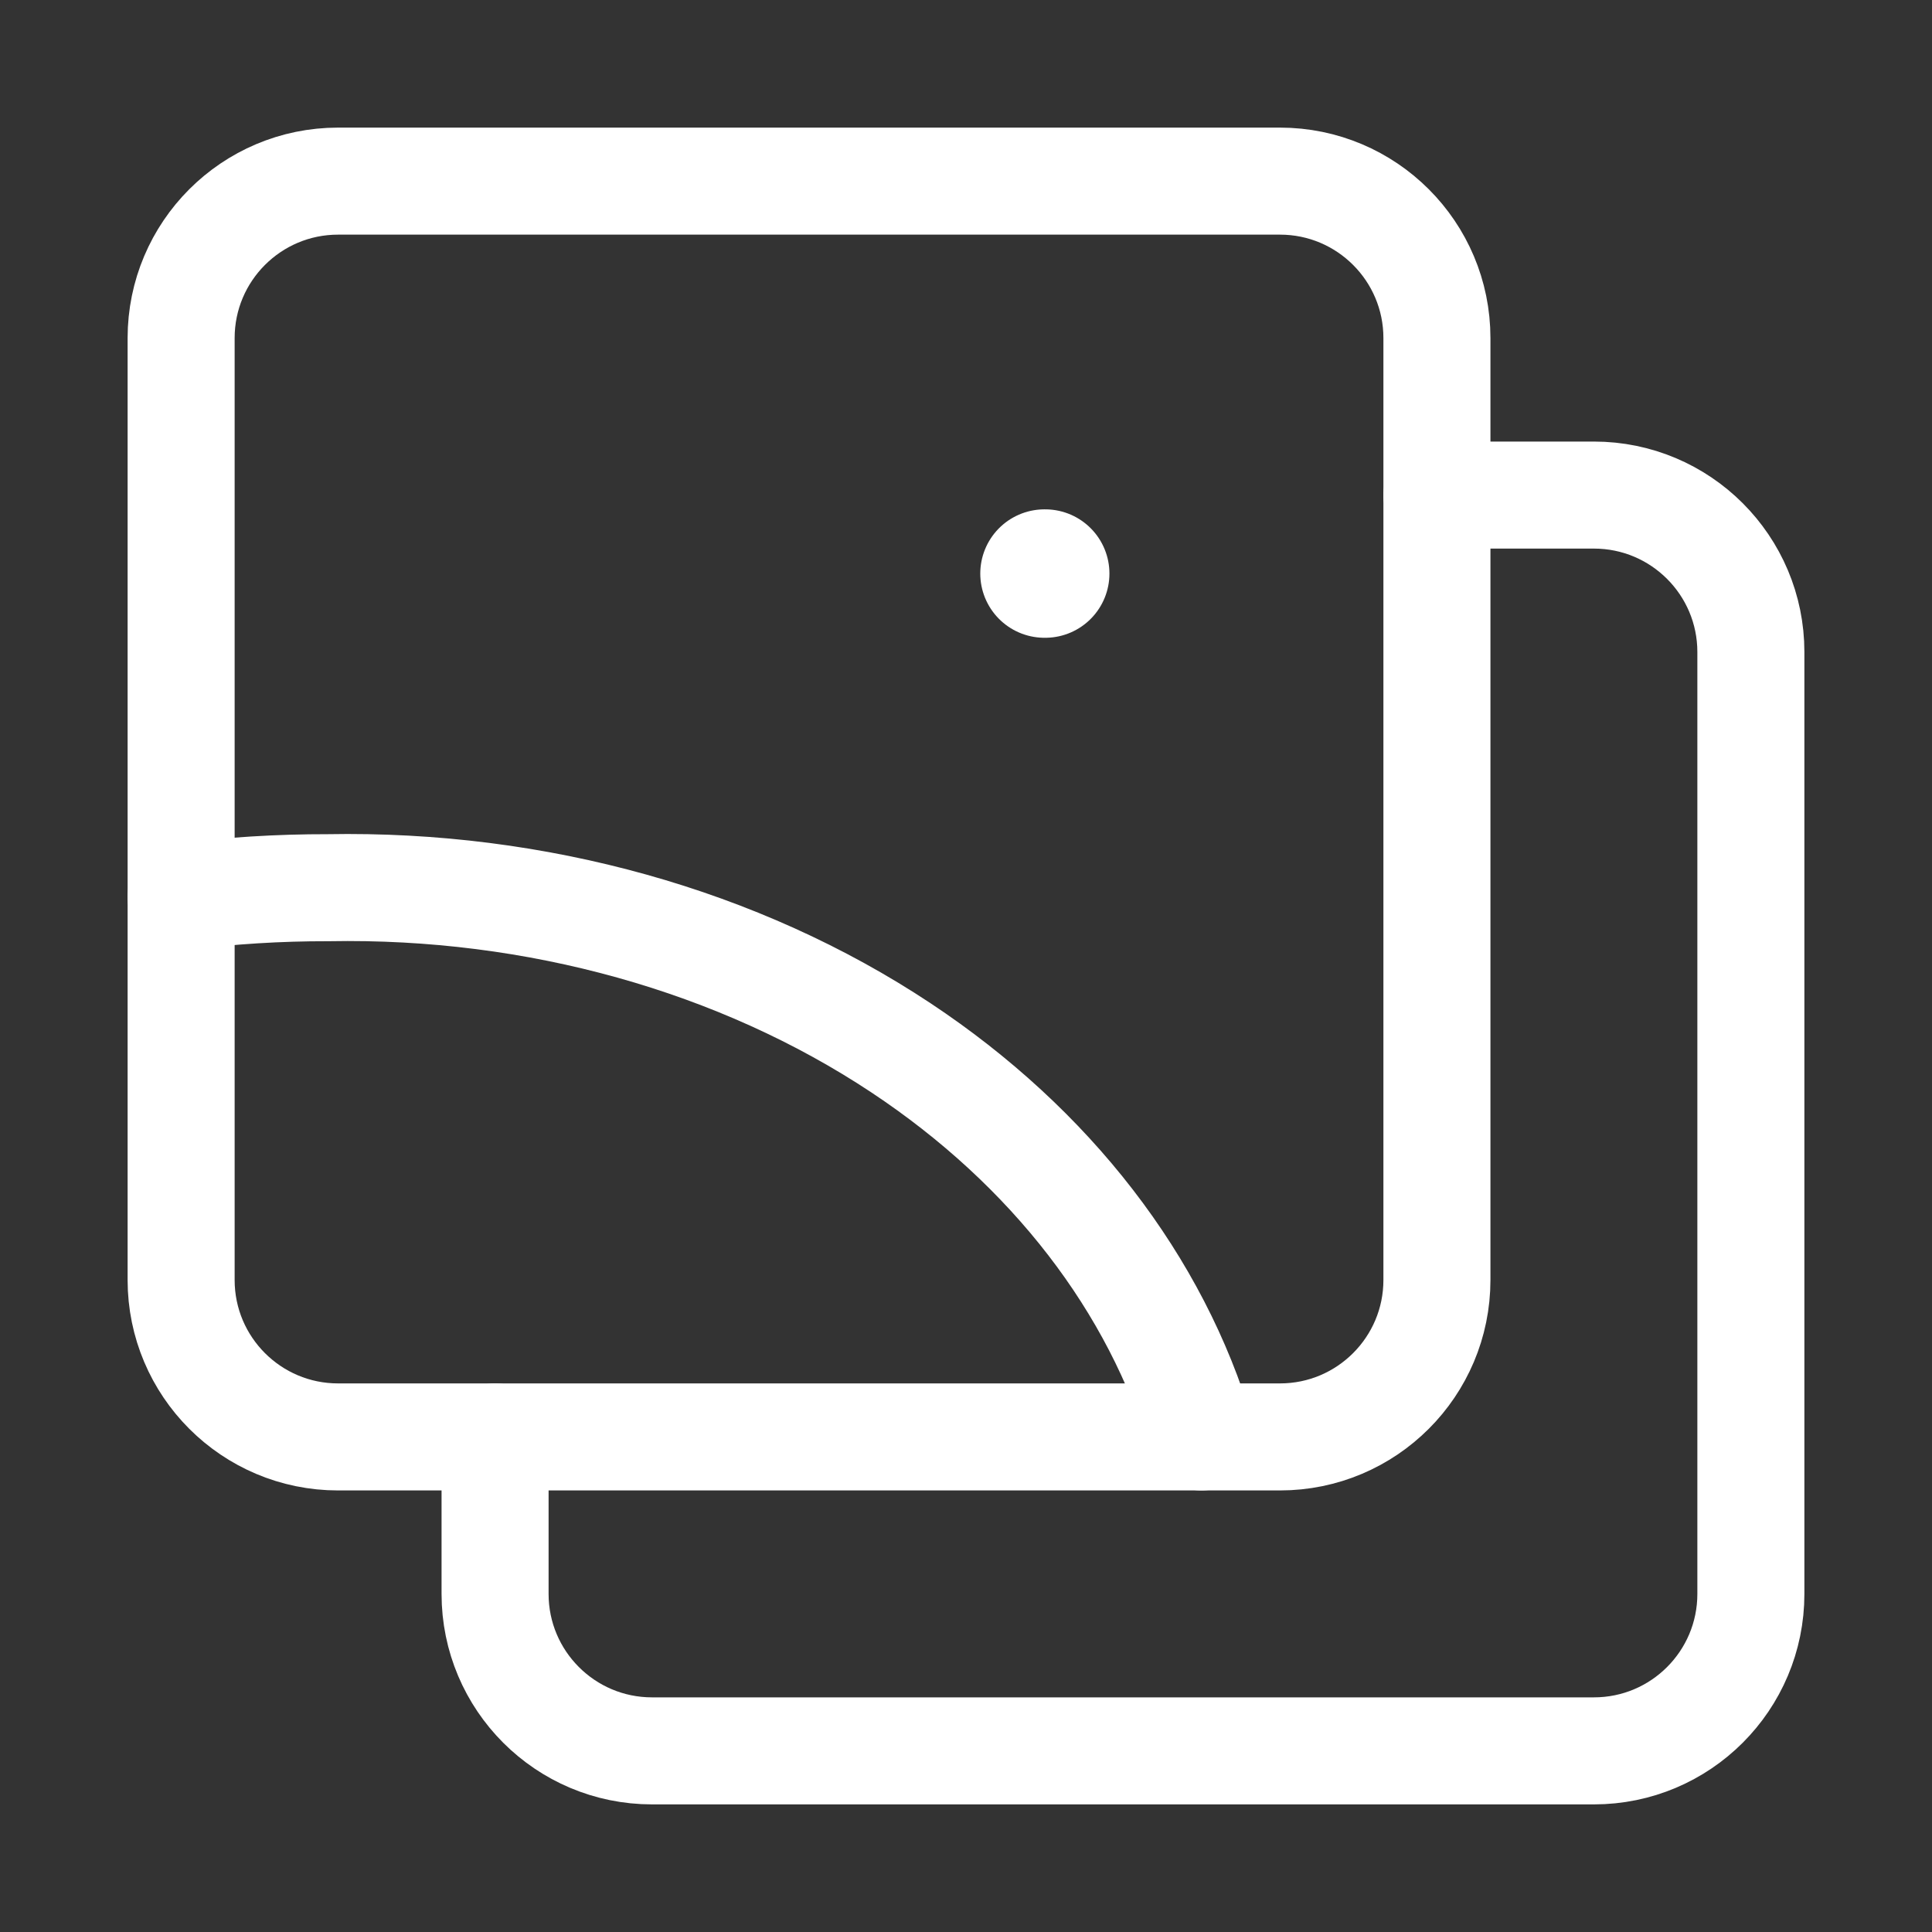 <svg width="40" height="40" viewBox="0 0 40 40" fill="none" xmlns="http://www.w3.org/2000/svg">
<rect x="0" y="0" width="40" height="40" fill="#333333" stroke="none"/>
<path d="M29.75 26.5V7C29.75 5.205 28.295 3.75 26.5 3.75H7C5.205 3.75 3.75 5.205 3.75 7V26.5C3.75 28.295 5.205 29.75 7 29.75H26.5C28.295 29.75 29.75 28.295 29.75 26.5Z" stroke="white" stroke-width="2.216" stroke-linecap="round" stroke-linejoin="round"/>
<path d="M29.75 10.25H33C34.795 10.25 36.25 11.705 36.25 13.5V33C36.25 34.795 34.795 36.25 33 36.25H13.5C11.705 36.25 10.25 34.795 10.25 33V29.75" stroke="white" stroke-width="2.216" stroke-linecap="round" stroke-linejoin="round"/>
<path d="M3.75 18.568C4.756 18.44 5.773 18.377 6.792 18.379C11.101 18.299 15.305 19.474 18.653 21.694C21.758 23.753 23.94 26.586 24.875 29.75" stroke="white" stroke-width="2.216" stroke-linecap="round" stroke-linejoin="round"/>
<path d="M21.625 11.875H21.64" stroke="white" stroke-width="2.659" stroke-linecap="round" stroke-linejoin="round"/>
</svg>

